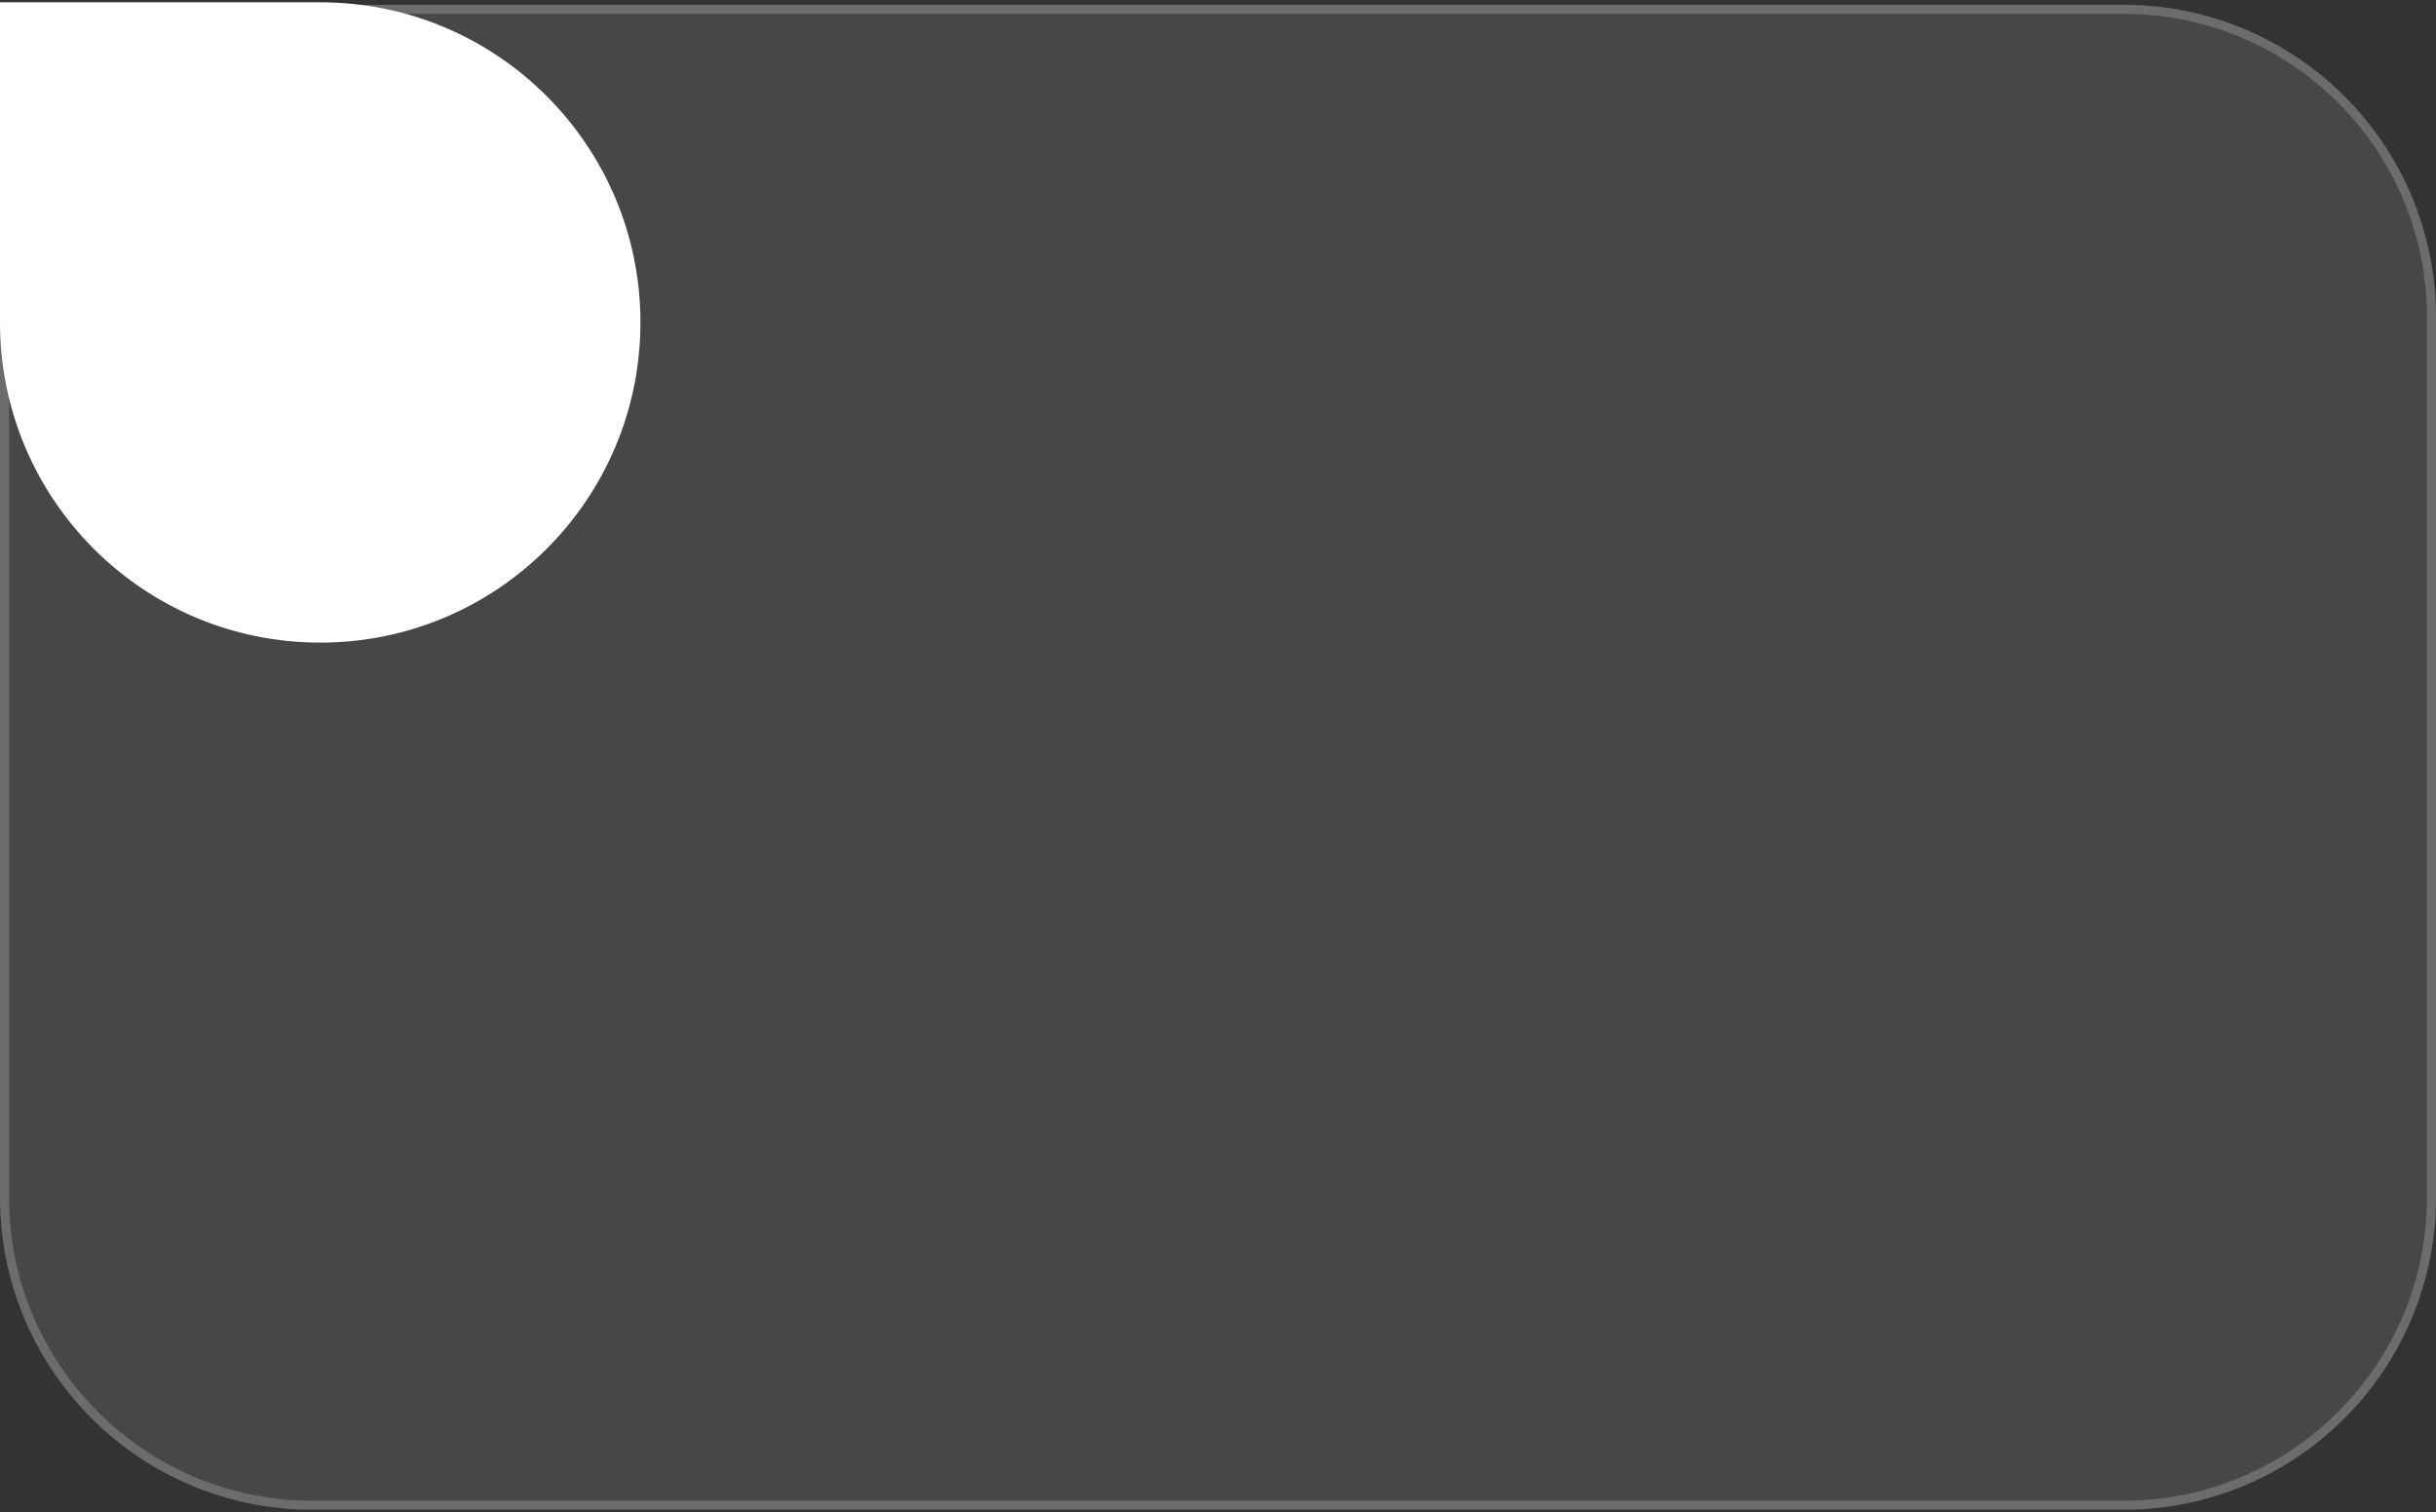 <svg width="335" height="208" viewBox="0 0 335 208" fill="none" xmlns="http://www.w3.org/2000/svg">
<rect x="0" y="0" width="335" height="208" fill="#333333" stroke="none"/>
<path d="M0 0.66H292.037C315.765 0.66 335 19.895 335 43.623V164.699C335 188.426 315.766 207.66 292.039 207.66H42.963C19.235 207.66 0 188.425 0 164.697V0.66Z" fill="white" fill-opacity="0.1"/>
<path d="M292.037 1.283C315.421 1.283 334.377 20.24 334.377 43.623V164.699C334.377 188.082 315.421 207.037 292.039 207.037H42.963C19.579 207.037 0.623 188.081 0.623 164.697V1.283H292.037Z" stroke="white" stroke-opacity="0.2" stroke-width="1.246"/>
<path d="M0 0.315H44.037C68.358 0.315 88.073 20.031 88.073 44.352C88.073 68.673 68.358 88.389 44.037 88.389C19.716 88.389 0 68.673 0 44.352V0.315Z" fill="white"/>
</svg>
